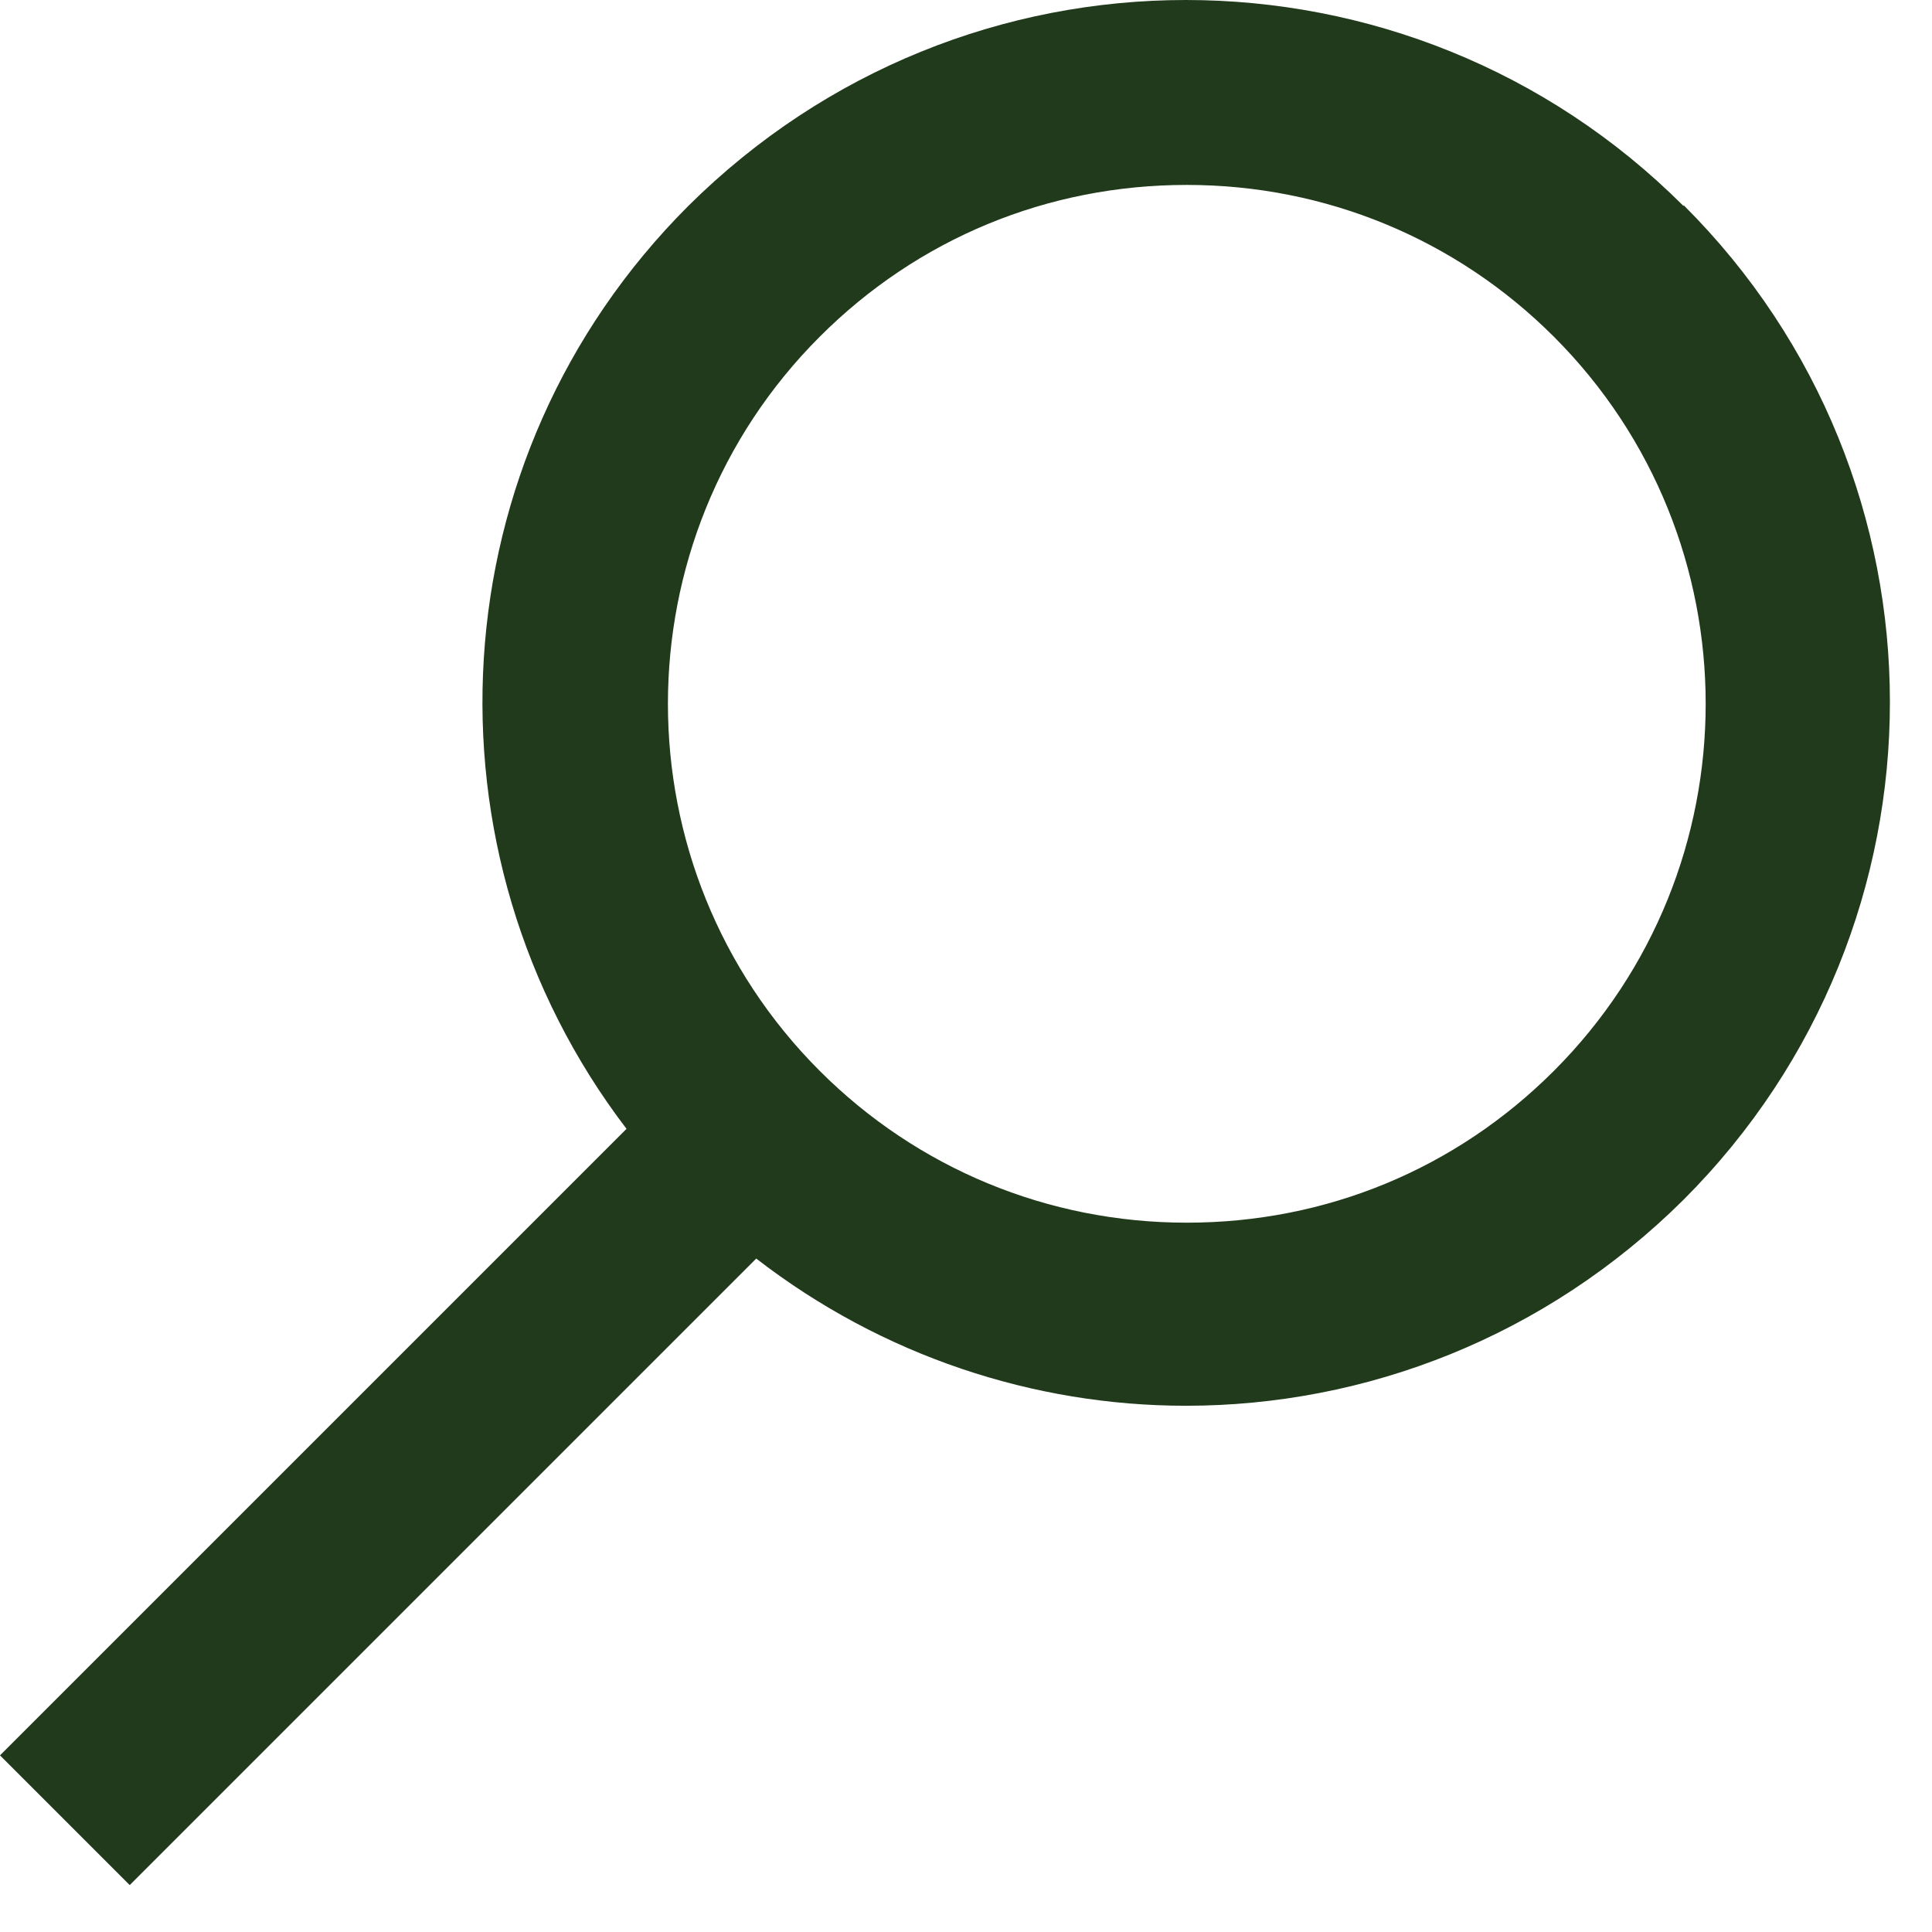 <svg width="21" height="21" viewBox="0 0 21 21" fill="none" xmlns="http://www.w3.org/2000/svg">
<g>
<path d="M18.3 2.24C16.81 0.75 14.85 0 12.89 0C10.93 0 8.98 0.75 7.48 2.24C4.74 4.98 4.52 9.27 6.81 12.27L0 19.08L1.41 20.49L8.22 13.68C9.59 14.74 11.24 15.28 12.89 15.28C14.85 15.28 16.8 14.53 18.3 13.04C21.29 10.05 21.29 5.21 18.3 2.23V2.24ZM16.89 11.64C15.82 12.71 14.41 13.29 12.9 13.29C11.39 13.29 9.97 12.7 8.91 11.64C6.71 9.44 6.71 5.86 8.91 3.66C9.98 2.59 11.39 2.01 12.9 2.01C14.41 2.01 15.83 2.6 16.89 3.66C19.09 5.86 19.09 9.44 16.89 11.64Z" fill="#203a1b"/>
</g>
</svg>
